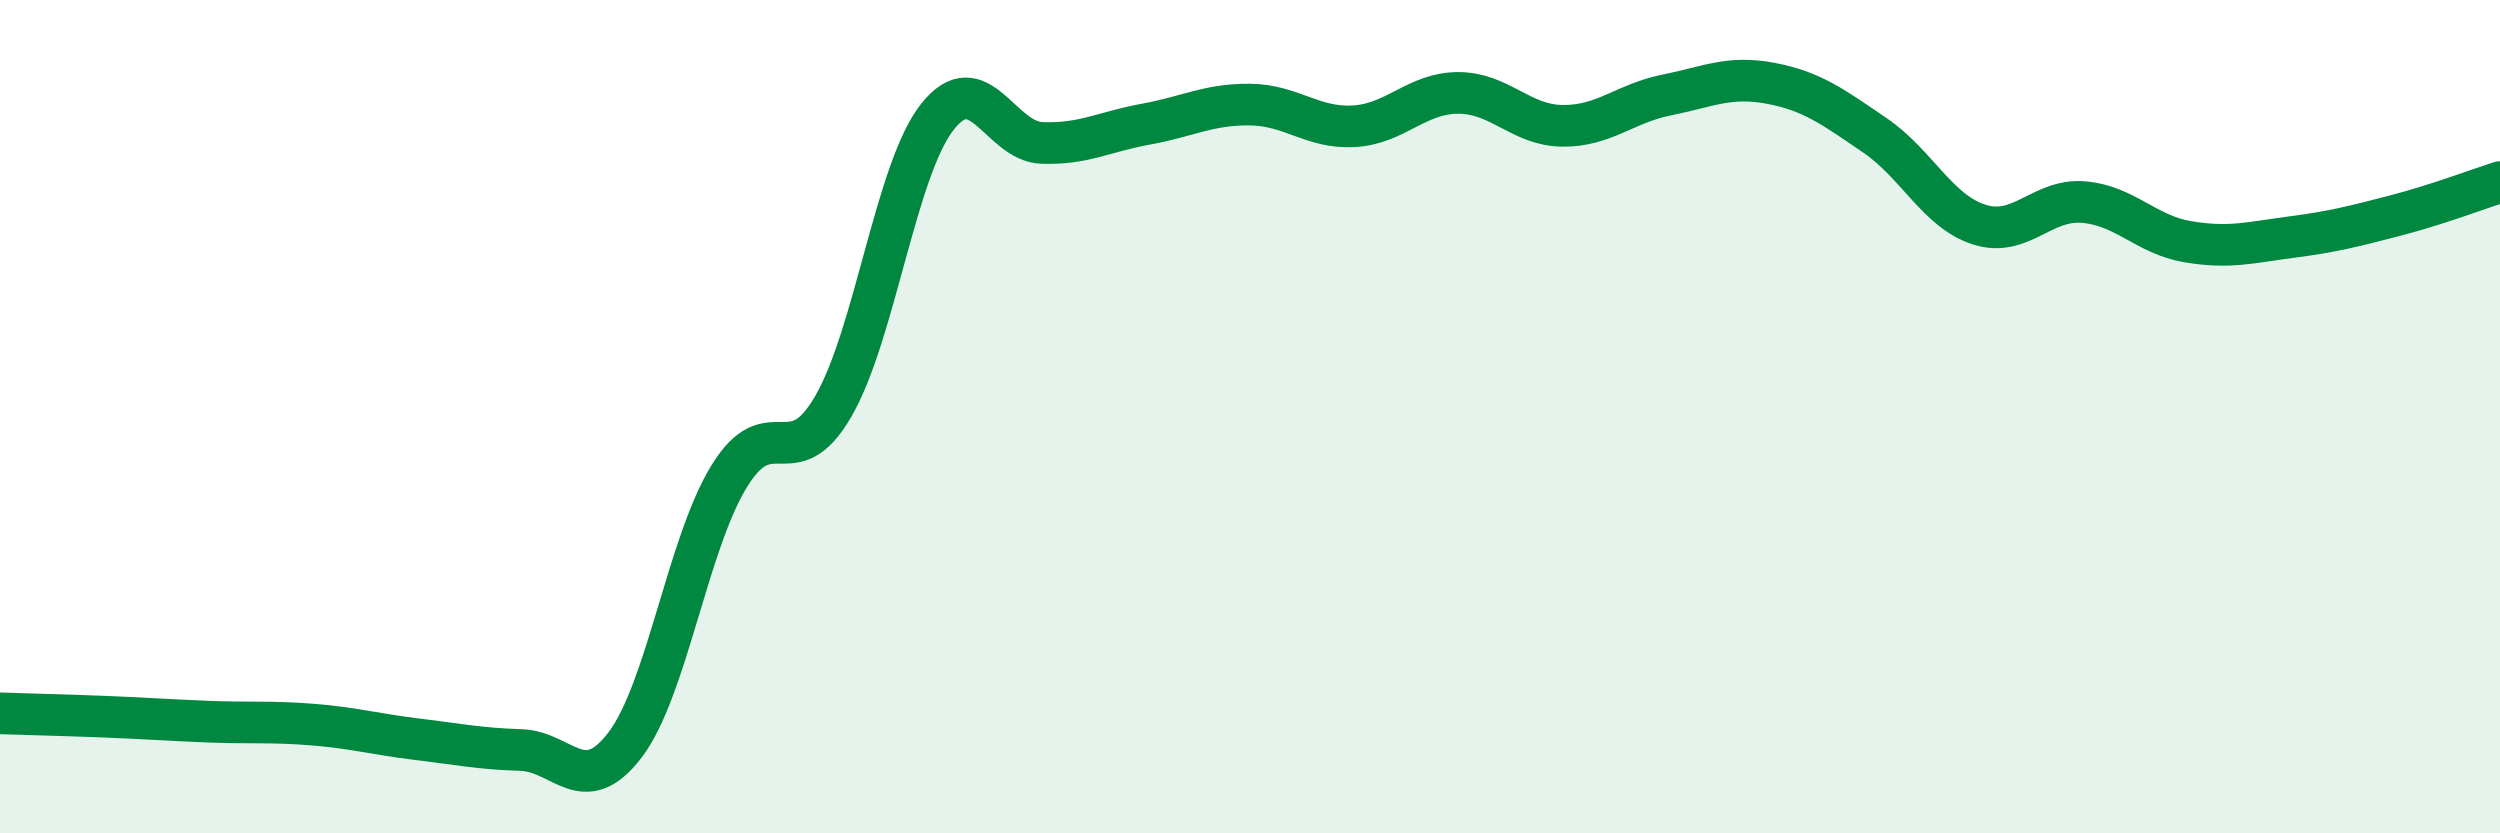 
    <svg width="60" height="20" viewBox="0 0 60 20" xmlns="http://www.w3.org/2000/svg">
      <path
        d="M 0,17.12 C 0.5,17.14 1.5,17.16 2.5,17.2 C 3.5,17.24 4,17.28 5,17.32 C 6,17.36 6.5,17.31 7.5,17.39 C 8.5,17.47 9,17.62 10,17.74 C 11,17.86 11.5,17.97 12.5,18 C 13.5,18.03 14,19.19 15,17.88 C 16,16.57 16.5,13.06 17.5,11.43 C 18.5,9.8 19,11.48 20,9.75 C 21,8.02 21.5,4.06 22.5,2.8 C 23.5,1.54 24,3.39 25,3.43 C 26,3.47 26.5,3.16 27.5,2.98 C 28.5,2.8 29,2.5 30,2.51 C 31,2.52 31.5,3.09 32.5,3.03 C 33.5,2.97 34,2.23 35,2.23 C 36,2.23 36.5,3.01 37.5,3.02 C 38.5,3.03 39,2.48 40,2.28 C 41,2.08 41.5,1.81 42.5,2 C 43.5,2.19 44,2.57 45,3.25 C 46,3.93 46.5,5.07 47.5,5.39 C 48.5,5.71 49,4.77 50,4.85 C 51,4.93 51.5,5.63 52.5,5.8 C 53.5,5.97 54,5.82 55,5.69 C 56,5.56 56.5,5.43 57.5,5.17 C 58.5,4.91 59.5,4.53 60,4.37L60 20L0 20Z"
        fill="#008740"
        opacity="0.1"
        stroke-linecap="round"
        stroke-linejoin="round"
      />
      <path
        d="M 0,17.12 C 0.5,17.14 1.5,17.16 2.5,17.2 C 3.5,17.24 4,17.28 5,17.32 C 6,17.36 6.5,17.31 7.5,17.39 C 8.5,17.47 9,17.62 10,17.74 C 11,17.86 11.5,17.97 12.5,18 C 13.5,18.03 14,19.19 15,17.88 C 16,16.57 16.5,13.06 17.5,11.43 C 18.5,9.8 19,11.48 20,9.75 C 21,8.02 21.5,4.06 22.5,2.8 C 23.5,1.54 24,3.39 25,3.43 C 26,3.47 26.5,3.16 27.5,2.98 C 28.5,2.8 29,2.5 30,2.51 C 31,2.52 31.5,3.09 32.5,3.03 C 33.5,2.97 34,2.23 35,2.23 C 36,2.23 36.5,3.01 37.5,3.02 C 38.5,3.03 39,2.48 40,2.28 C 41,2.08 41.5,1.81 42.5,2 C 43.5,2.19 44,2.57 45,3.25 C 46,3.93 46.5,5.07 47.5,5.39 C 48.5,5.71 49,4.77 50,4.85 C 51,4.93 51.5,5.63 52.5,5.8 C 53.5,5.97 54,5.82 55,5.69 C 56,5.56 56.5,5.43 57.5,5.17 C 58.5,4.91 59.5,4.53 60,4.37"
        stroke="#008740"
        stroke-width="1"
        fill="none"
        stroke-linecap="round"
        stroke-linejoin="round"
      />
    </svg>
  